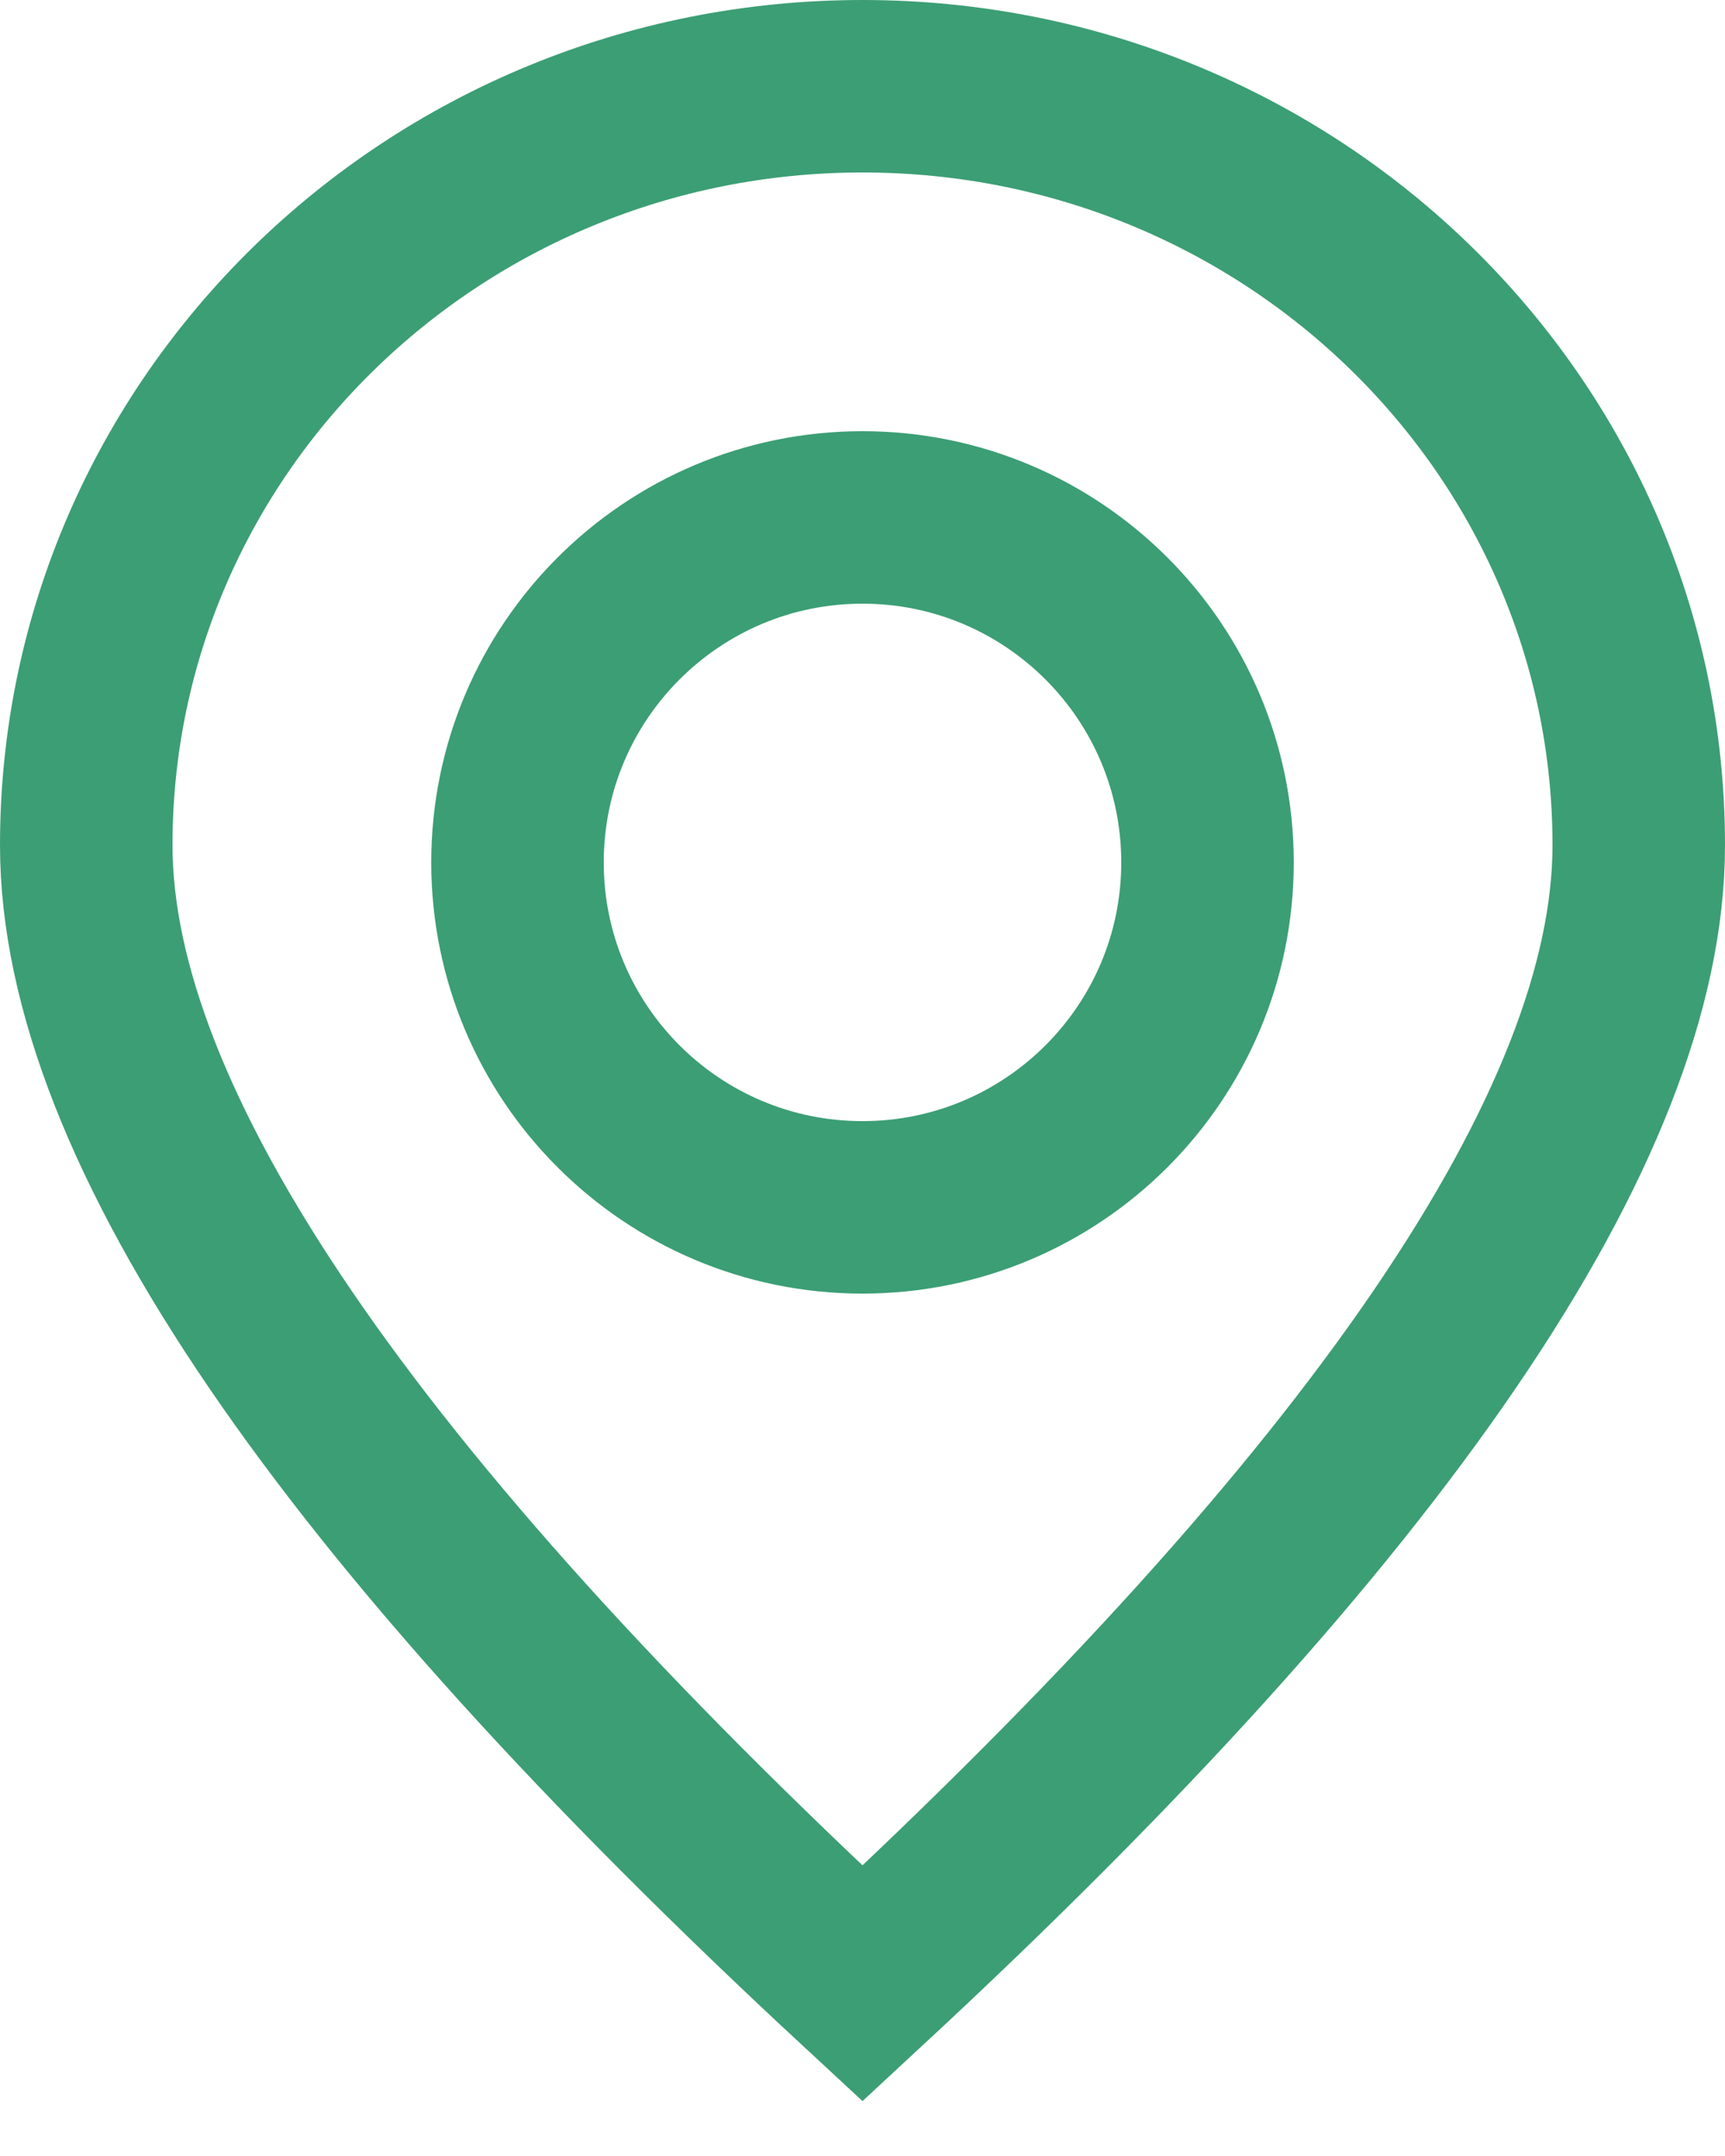 <?xml version="1.0" encoding="UTF-8"?>
<svg width="20px" height="25px" viewBox="0 0 20 25" version="1.1" xmlns="http://www.w3.org/2000/svg" xmlns:xlink="http://www.w3.org/1999/xlink">
    <title>B9B77F0E-2A11-4536-8A97-8F1077131A9A</title>
    <g id="Page-2" stroke="none" stroke-width="1" fill="none" fill-rule="evenodd">
        <g id="Projektid" transform="translate(-525, -230)" stroke="#3C9E75" stroke-width="2">
            <g id="Group-21" transform="translate(526, 229)">
                <path d="M9,2 C13.971,2 18,5.94 18,10.8 C18,14.04 15,18.44 9,24 C3,18.44 0,14.04 0,10.8 C0,5.94 4.029,2 9,2 Z M9,7 C6.791,7 5,8.791 5,11 C5,13.209 6.791,15 9,15 C11.209,15 13,13.209 13,11 C13,8.791 11.209,7 9,7 Z" id="Combined-Shape"></path>
            </g>
        </g>
    </g>
</svg>